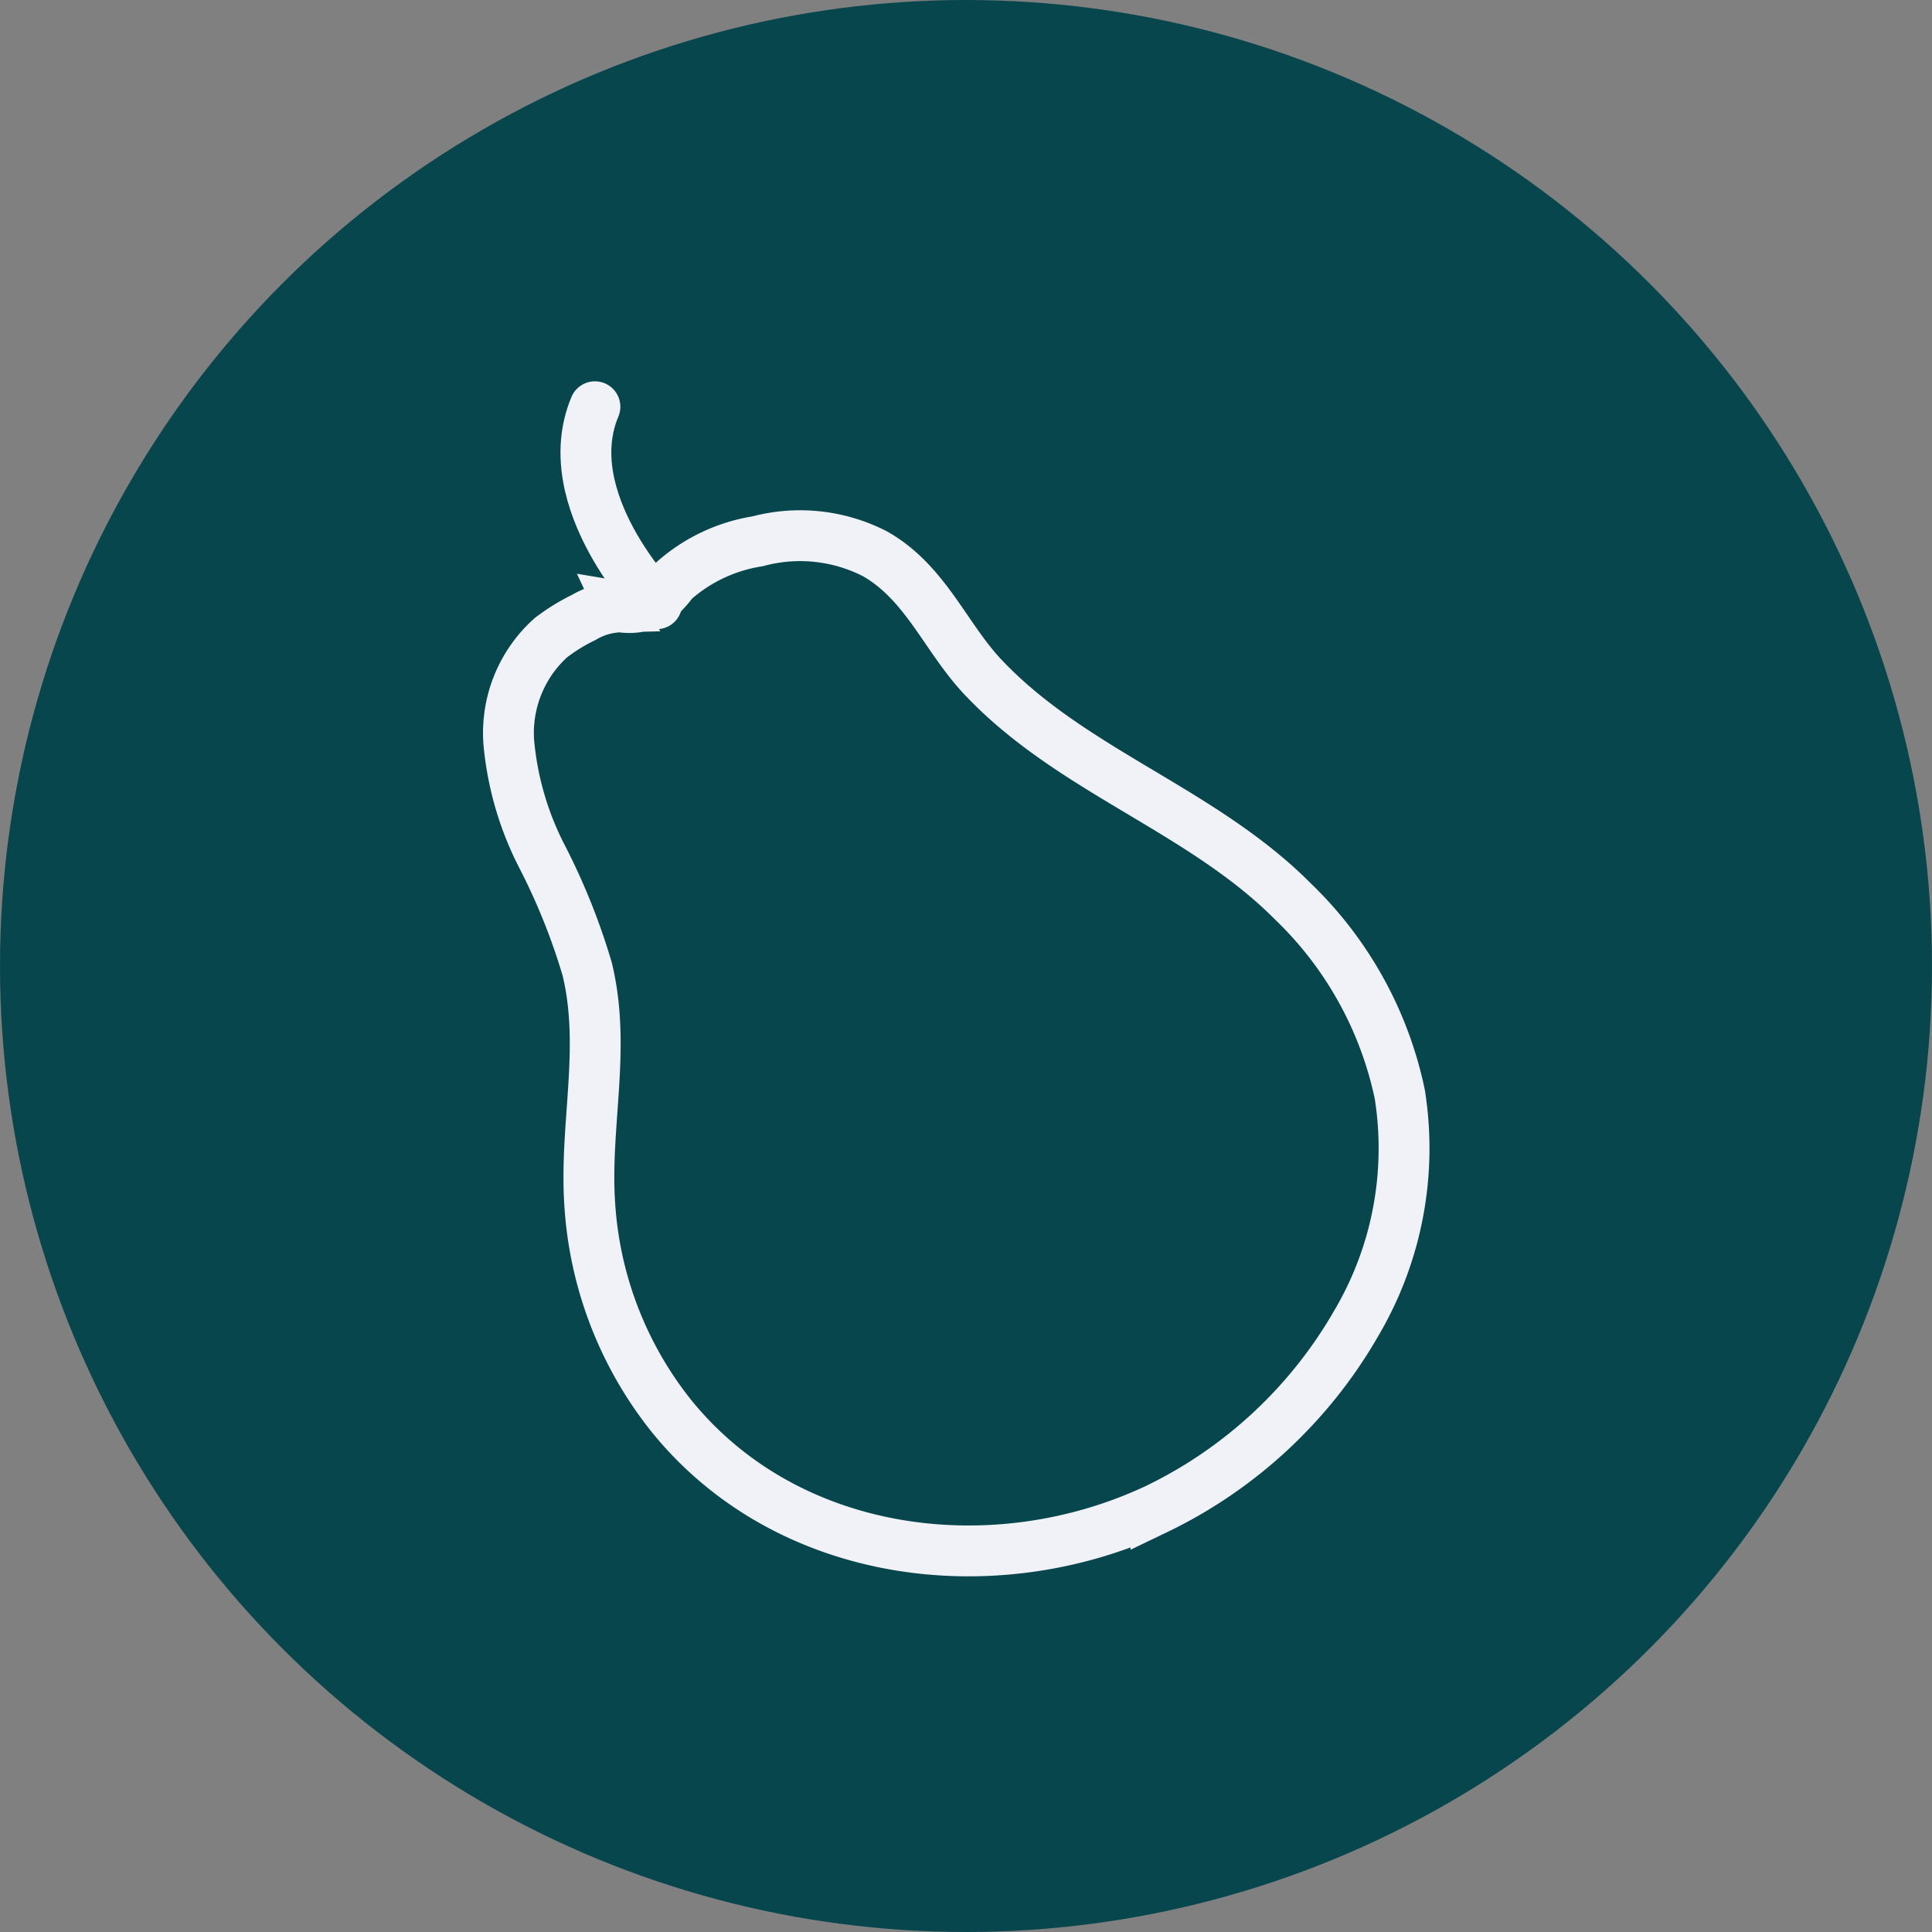 <svg xmlns="http://www.w3.org/2000/svg" width="76" height="76" viewBox="0 0 76 76"><rect x="0" y="0" width="76" height="76" fill="#808080" stroke="none"/><defs><style>.a{fill:#08464e;}.b,.c{fill:none;stroke:#f0f2f7;stroke-width:2px;}.b{stroke-miterlimit:10;}.c{stroke-linecap:round;stroke-linejoin:round;}</style></defs><g transform="translate(-879 -1438)"><circle class="a" cx="38" cy="38" r="38" transform="translate(879 1438)"/><g transform="translate(893.013 1453)"><path class="b" d="M10.4,8.873a3.012,3.012,0,0,0-1.459.42,7.444,7.444,0,0,0-1.292.8A5.041,5.041,0,0,0,6,14.184,12.191,12.191,0,0,0,7.312,18.7a25.348,25.348,0,0,1,1.772,4.414c.754,3.105-.1,6.113.1,9.218a14.819,14.819,0,0,0,3.241,8.4c4.562,5.6,12.659,6.62,19.033,3.642a18.162,18.162,0,0,0,7.9-7.353A13.533,13.533,0,0,0,41.05,28.04a14.7,14.7,0,0,0-4.19-7.567c-3.564-3.593-8.625-5.107-12.111-8.739-1.537-1.572-2.3-3.779-4.327-4.941a6.448,6.448,0,0,0-4.631-.5,6.5,6.5,0,0,0-3.319,1.572,3.832,3.832,0,0,1-.8.82,2.1,2.1,0,0,1-1.273.186Z"/><path class="c" d="M11.82,8.75S7.85,4.66,9.39,1"/></g></g></svg>